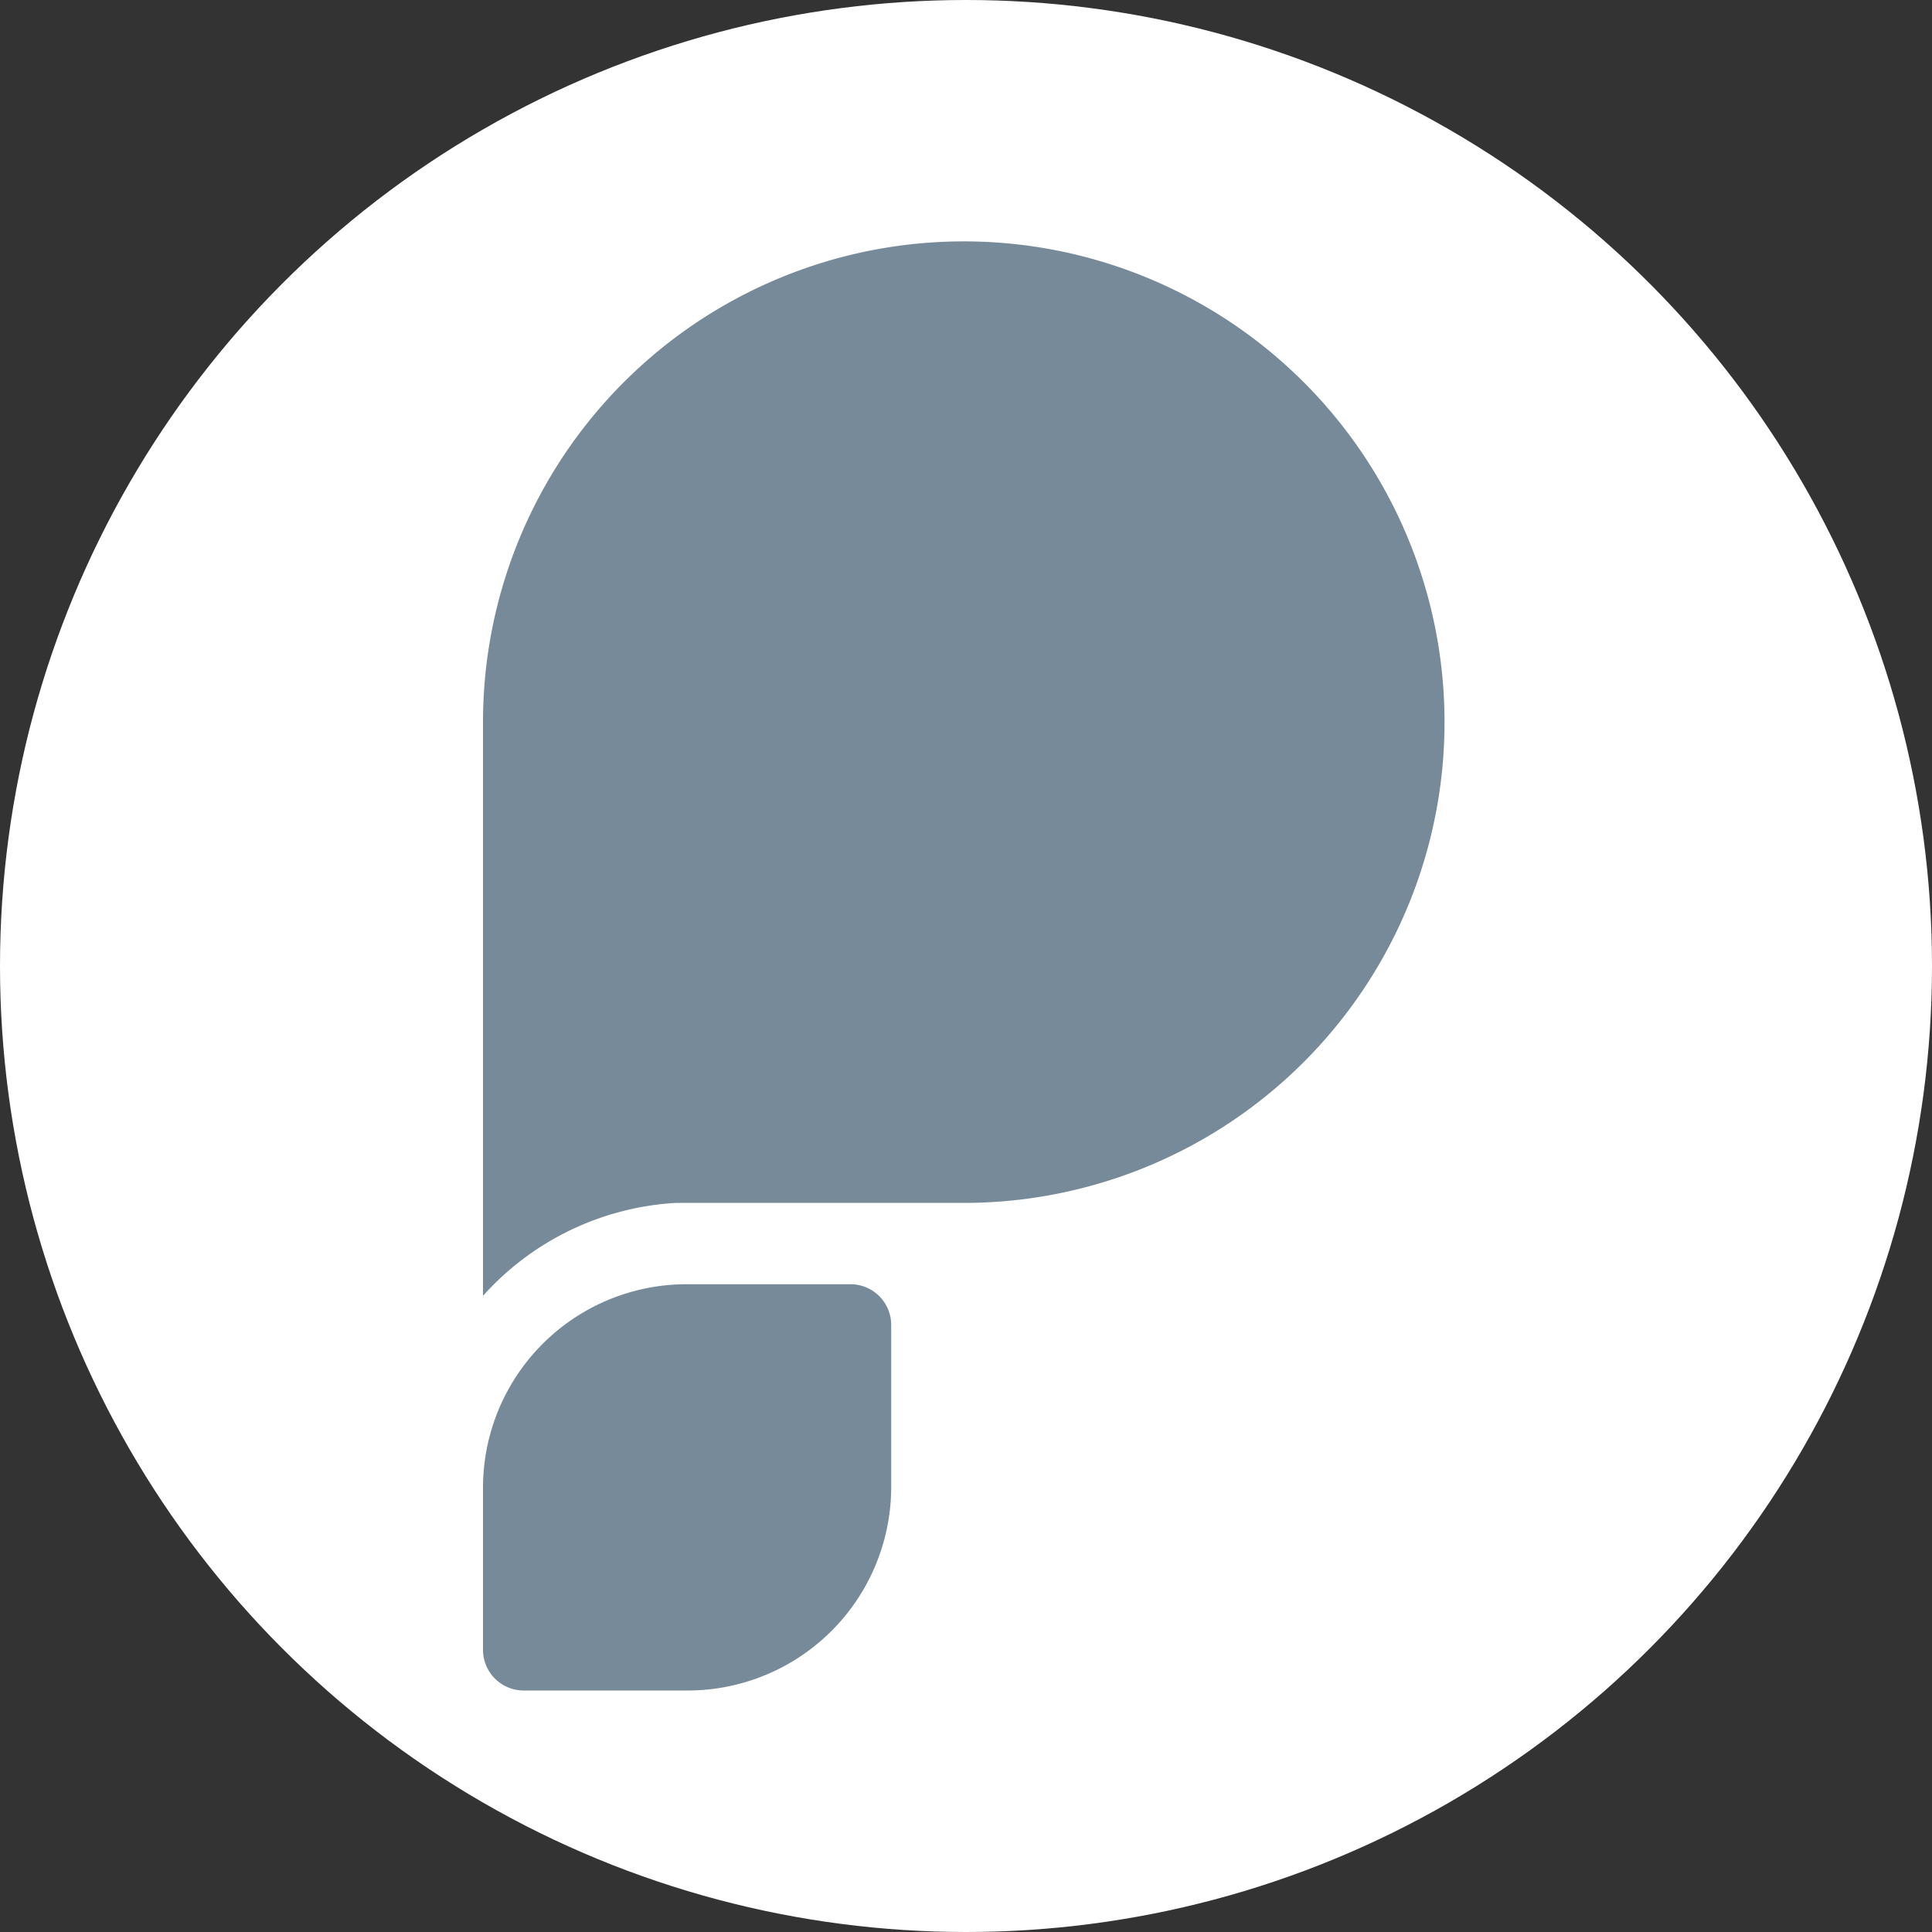 <svg xmlns="http://www.w3.org/2000/svg" width="32" height="32" viewBox="0 0 32 32">
  <rect x="0" y="0" width="32" height="32" fill="#333333" stroke="none"/>
  <defs>
    <style>
      .cls-1 {
        fill: #fff;
      }

      .cls-2 {
        fill: #778a99;
        fill-rule: evenodd;
      }
    </style>
  </defs>
  <g id="picular" transform="translate(-501 -2600)">
    <circle id="椭圆_39" data-name="椭圆 39" class="cls-1" cx="16" cy="16" r="16" transform="translate(501 2600)"/>
    <g id="组_230" data-name="组 230" transform="translate(509 2604)">
      <path id="路径_203" data-name="路径 203" class="cls-2" d="M0,7.963v9.5a4.647,4.647,0,0,1,3.19-1.539H8A7.963,7.963,0,1,0,0,7.963Z"/>
      <path id="路径_204" data-name="路径 204" class="cls-2" d="M6.761,77.673v2.692a3.372,3.372,0,0,1-3.38,3.364H.676A.674.674,0,0,1,0,83.056V80.364A3.372,3.372,0,0,1,3.38,77h2.7A.674.674,0,0,1,6.761,77.673Z" transform="translate(0 -59.729)"/>
    </g>
  </g>
</svg>
